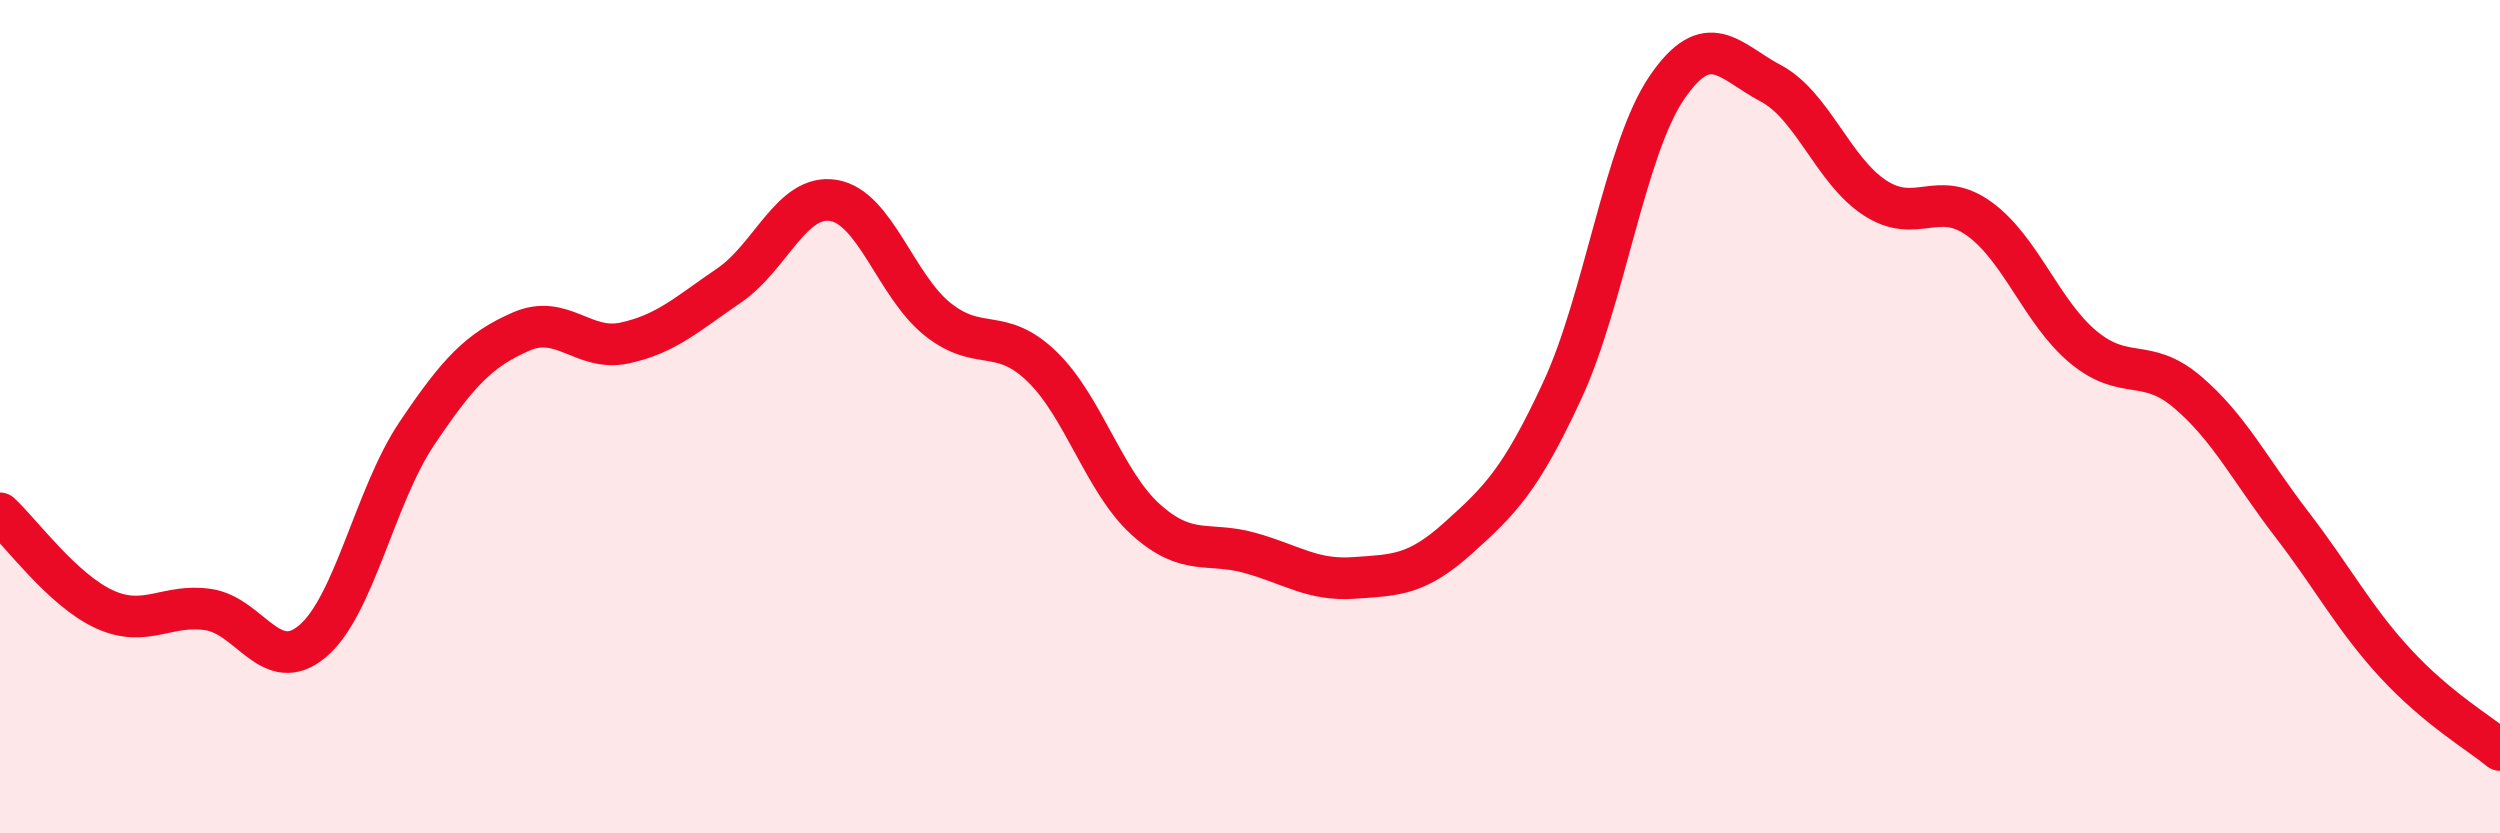 
    <svg width="60" height="20" viewBox="0 0 60 20" xmlns="http://www.w3.org/2000/svg">
      <path
        d="M 0,12.32 C 0.5,12.78 1.5,14.16 2.5,14.62 C 3.5,15.08 4,14.48 5,14.63 C 6,14.78 6.5,16.23 7.5,15.39 C 8.5,14.55 9,11.9 10,10.41 C 11,8.92 11.5,8.4 12.5,7.96 C 13.5,7.52 14,8.45 15,8.23 C 16,8.01 16.5,7.53 17.5,6.85 C 18.5,6.17 19,4.65 20,4.81 C 21,4.97 21.5,6.86 22.5,7.66 C 23.5,8.46 24,7.83 25,8.79 C 26,9.75 26.5,11.57 27.5,12.47 C 28.5,13.37 29,12.99 30,13.27 C 31,13.55 31.5,13.94 32.5,13.87 C 33.5,13.8 34,13.81 35,12.91 C 36,12.01 36.5,11.52 37.5,9.36 C 38.5,7.2 39,3.58 40,2.11 C 41,0.64 41.5,1.47 42.5,2 C 43.5,2.53 44,4.1 45,4.75 C 46,5.4 46.5,4.53 47.5,5.25 C 48.5,5.97 49,7.5 50,8.33 C 51,9.16 51.5,8.56 52.5,9.41 C 53.5,10.26 54,11.28 55,12.58 C 56,13.88 56.5,14.85 57.5,15.93 C 58.5,17.01 59.5,17.59 60,18L60 20L0 20Z"
        fill="#EB0A25"
        opacity="0.1"
        stroke-linecap="round"
        stroke-linejoin="round"
      />
      <path
        d="M 0,12.32 C 0.5,12.78 1.5,14.16 2.5,14.62 C 3.5,15.08 4,14.48 5,14.63 C 6,14.78 6.5,16.23 7.5,15.39 C 8.5,14.55 9,11.9 10,10.41 C 11,8.92 11.5,8.4 12.5,7.96 C 13.5,7.52 14,8.45 15,8.23 C 16,8.01 16.5,7.53 17.5,6.85 C 18.5,6.17 19,4.65 20,4.81 C 21,4.97 21.5,6.86 22.5,7.66 C 23.5,8.46 24,7.83 25,8.79 C 26,9.75 26.5,11.57 27.5,12.47 C 28.5,13.37 29,12.99 30,13.27 C 31,13.55 31.5,13.94 32.5,13.87 C 33.5,13.8 34,13.81 35,12.91 C 36,12.01 36.5,11.52 37.5,9.36 C 38.5,7.2 39,3.58 40,2.11 C 41,0.64 41.5,1.47 42.5,2 C 43.5,2.53 44,4.1 45,4.75 C 46,5.4 46.5,4.53 47.5,5.25 C 48.5,5.97 49,7.5 50,8.33 C 51,9.16 51.5,8.56 52.5,9.41 C 53.5,10.26 54,11.28 55,12.58 C 56,13.88 56.5,14.85 57.5,15.93 C 58.5,17.01 59.5,17.59 60,18"
        stroke="#EB0A25"
        stroke-width="1"
        fill="none"
        stroke-linecap="round"
        stroke-linejoin="round"
      />
    </svg>
  